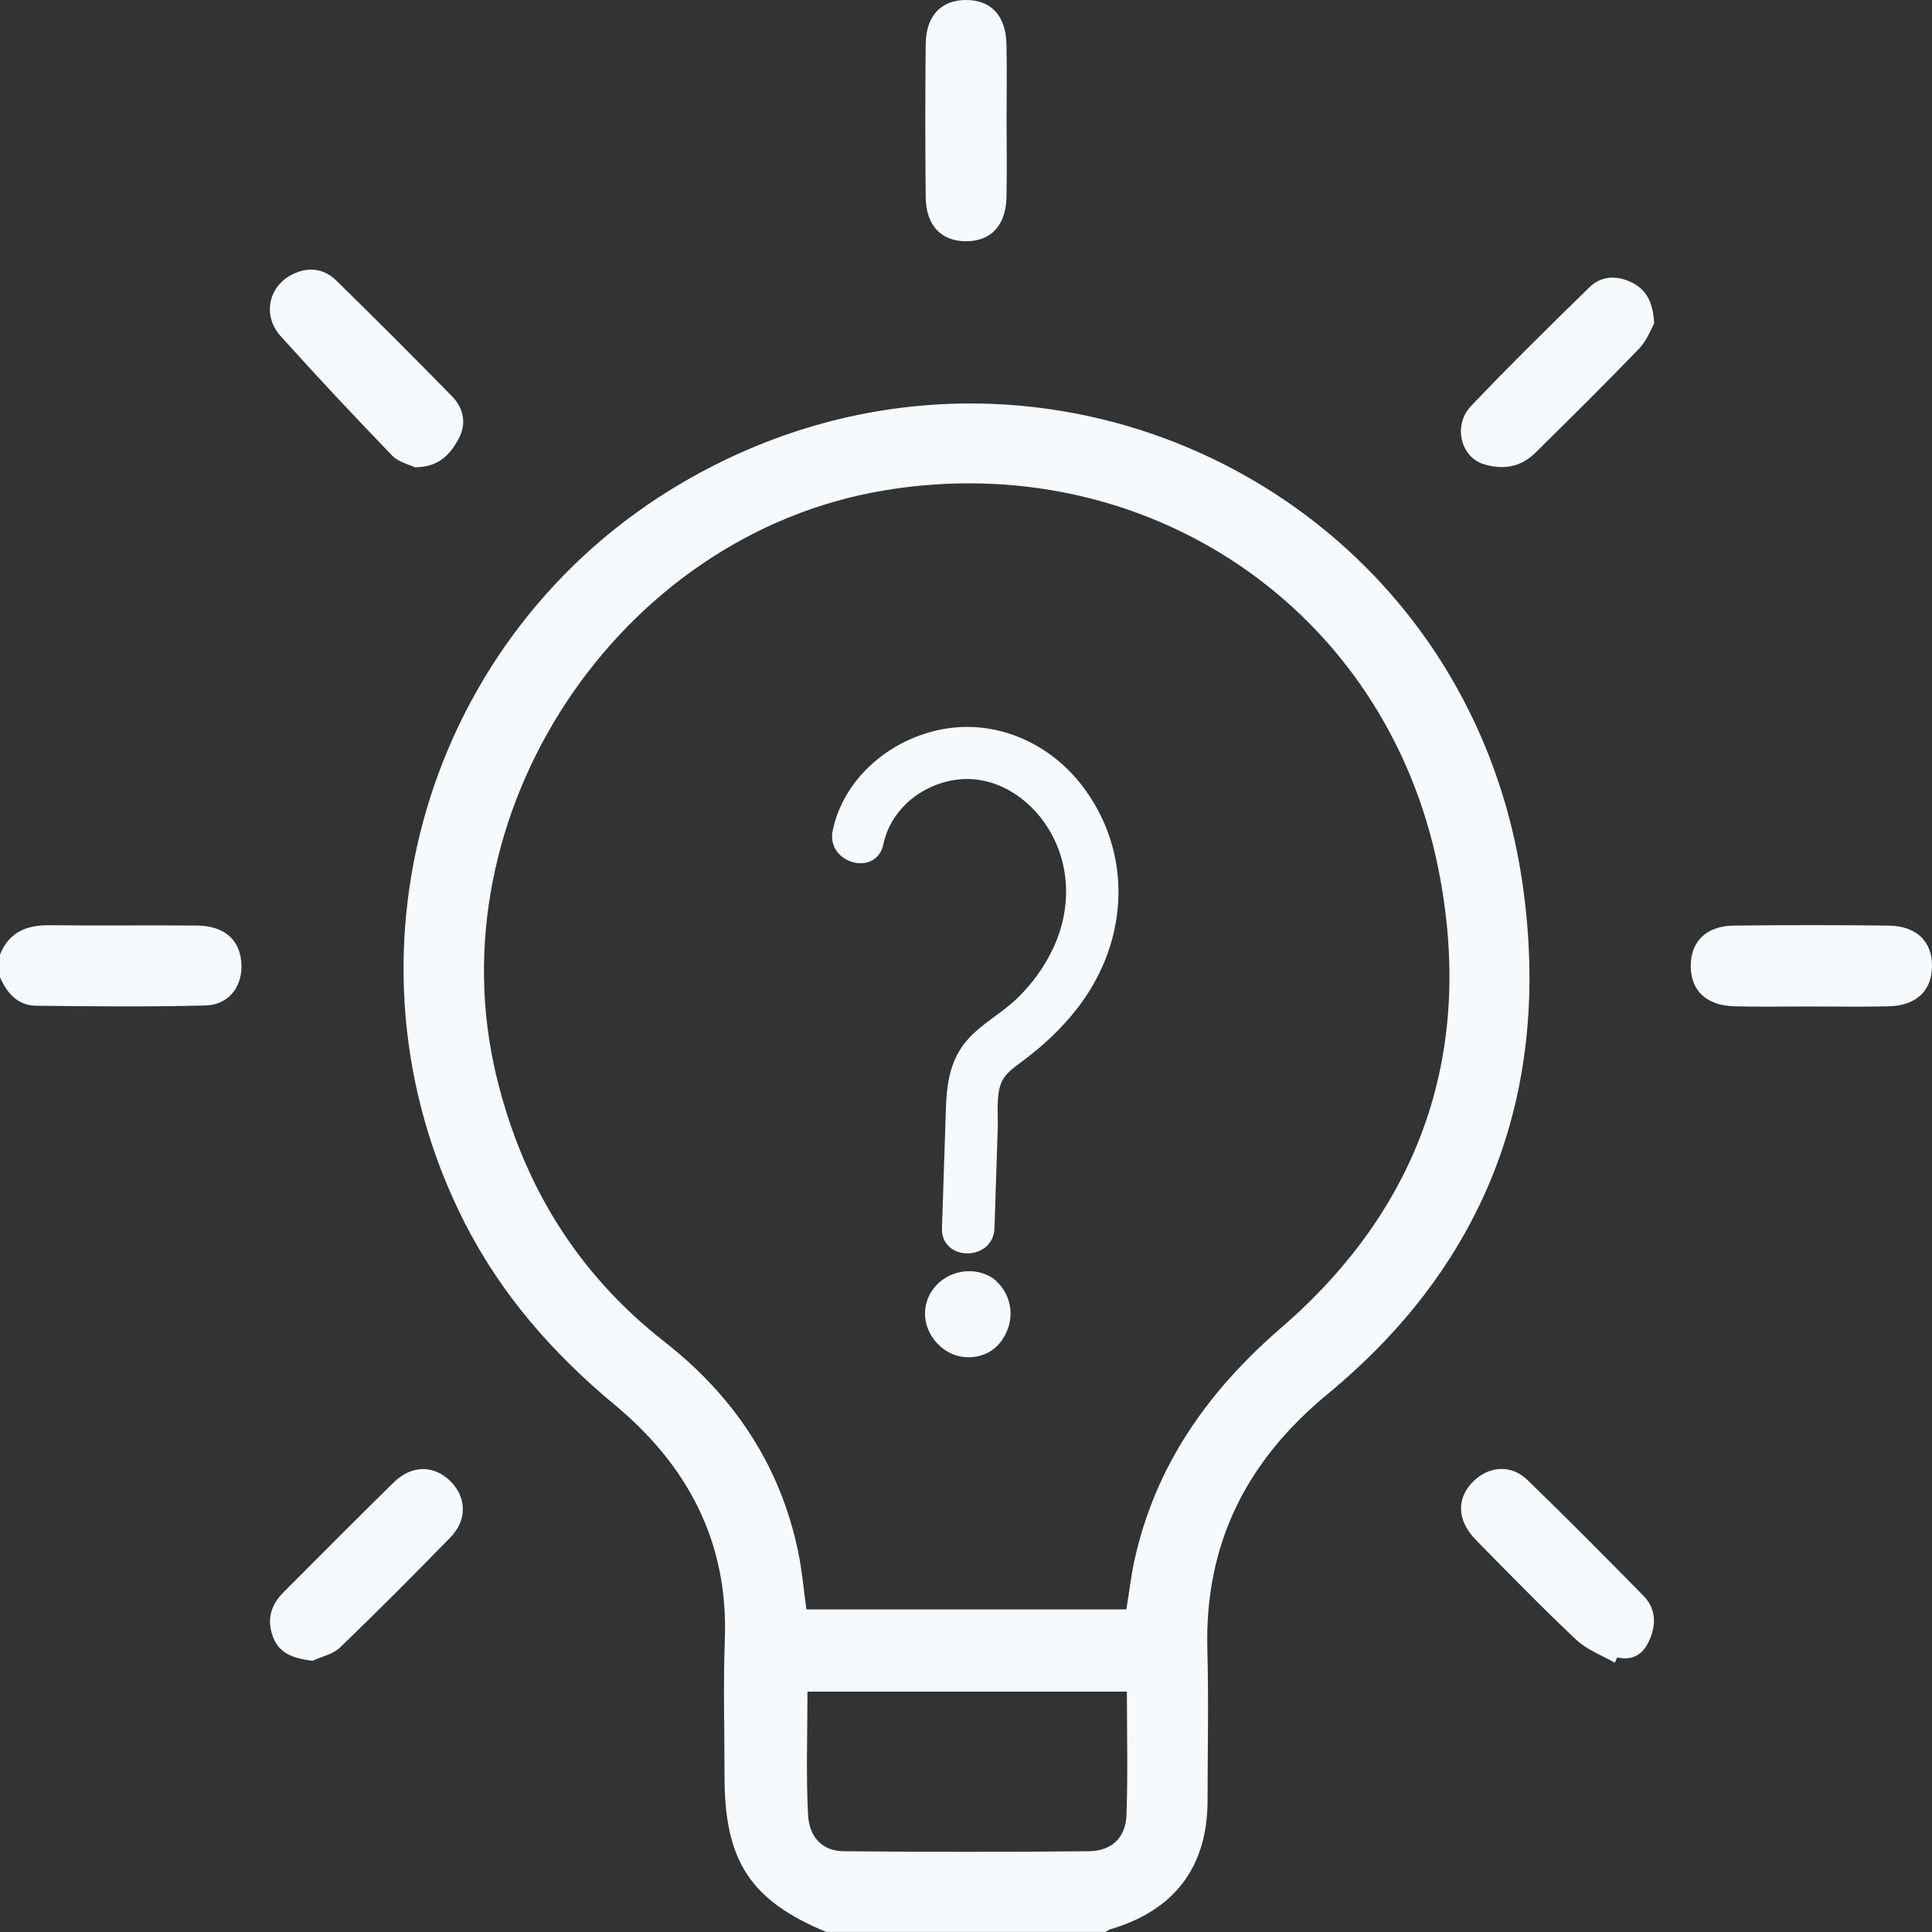 <svg width="57" height="57" viewBox="0 0 57 57" fill="none" xmlns="http://www.w3.org/2000/svg">
<rect x="0" y="0" width="57" height="57" fill="#333333" stroke="none"/>
<g clip-path="url(#clip0_278_883)">
<path d="M24.382 57C22.148 56.078 21.379 54.91 21.376 52.434C21.376 51.08 21.335 49.724 21.385 48.372C21.492 45.492 20.289 43.236 18.133 41.444C16.31 39.931 14.786 38.189 13.709 36.074C9.729 28.257 12.543 18.686 20.125 14.244C30.376 8.241 43.257 14.354 44.926 26.118C45.775 32.105 43.905 37.224 39.17 41.128C36.773 43.104 35.536 45.55 35.621 48.671C35.661 50.154 35.628 51.638 35.627 53.123C35.625 55.077 34.651 56.365 32.762 56.917C32.712 56.932 32.667 56.972 32.621 56.998H24.382V57ZM33.232 47.481C33.317 46.959 33.369 46.498 33.467 46.047C34.083 43.236 35.637 41.044 37.798 39.174C41.96 35.576 43.507 30.962 42.433 25.62C40.889 17.929 33.785 13.177 26.066 14.472C18.216 15.79 12.777 24.037 14.649 31.764C15.418 34.938 17.017 37.562 19.605 39.587C21.641 41.181 23.02 43.224 23.549 45.787C23.664 46.342 23.712 46.91 23.792 47.481H33.234H33.232ZM33.247 49.907H23.823C23.823 51.137 23.779 52.337 23.839 53.533C23.875 54.225 24.281 54.611 24.891 54.617C27.299 54.64 29.709 54.642 32.117 54.617C32.804 54.61 33.211 54.217 33.235 53.545C33.277 52.346 33.247 51.146 33.247 49.908V49.907Z" fill="#F6FAFD"/>
<path d="M0 28.165C0.265 27.504 0.779 27.29 1.456 27.297C2.9 27.314 4.346 27.294 5.79 27.306C6.592 27.312 7.049 27.692 7.117 28.36C7.188 29.058 6.779 29.645 6.068 29.664C4.403 29.709 2.735 29.691 1.069 29.673C0.525 29.667 0.208 29.302 0 28.832V28.165H0Z" fill="#F6FAFD"/>
<path d="M53.389 29.694C52.647 29.694 51.904 29.709 51.164 29.689C50.335 29.668 49.87 29.213 49.882 28.474C49.894 27.762 50.352 27.317 51.155 27.308C52.675 27.29 54.196 27.29 55.718 27.308C56.548 27.317 57.014 27.782 57 28.522C56.988 29.235 56.532 29.67 55.725 29.689C54.947 29.709 54.168 29.694 53.389 29.694Z" fill="#F6FAFD"/>
<path d="M29.698 3.586C29.698 4.328 29.71 5.07 29.695 5.811C29.677 6.65 29.239 7.117 28.502 7.118C27.768 7.118 27.318 6.651 27.311 5.813C27.296 4.31 27.296 2.808 27.311 1.306C27.318 0.467 27.766 0 28.501 0C29.24 0 29.676 0.463 29.694 1.304C29.71 2.064 29.697 2.826 29.697 3.586H29.698Z" fill="#F6FAFD"/>
<path d="M12.231 13.785C12.075 13.706 11.758 13.636 11.57 13.441C10.453 12.283 9.351 11.109 8.276 9.912C7.731 9.306 7.925 8.435 8.634 8.091C9.097 7.867 9.553 7.916 9.919 8.274C11.069 9.4 12.207 10.538 13.333 11.688C13.688 12.051 13.773 12.516 13.52 12.967C13.273 13.409 12.945 13.788 12.231 13.786V13.785Z" fill="#F6FAFD"/>
<path d="M47.642 49.056C47.261 48.836 46.822 48.677 46.51 48.384C45.497 47.43 44.526 46.432 43.55 45.44C42.97 44.85 42.961 44.183 43.496 43.678C43.947 43.252 44.591 43.208 45.054 43.655C46.214 44.777 47.35 45.924 48.482 47.075C48.842 47.441 48.876 47.89 48.675 48.364C48.494 48.794 48.195 49.002 47.71 48.901C47.688 48.953 47.664 49.005 47.642 49.057V49.056Z" fill="#F6FAFD"/>
<path d="M9.221 49.001C8.687 48.928 8.252 48.811 8.055 48.296C7.865 47.796 7.985 47.355 8.363 46.977C9.45 45.892 10.529 44.798 11.627 43.725C12.156 43.209 12.824 43.224 13.304 43.715C13.765 44.186 13.785 44.848 13.292 45.354C12.221 46.455 11.137 47.542 10.031 48.607C9.825 48.805 9.494 48.872 9.221 48.999V49.001Z" fill="#F6FAFD"/>
<path d="M48.803 9.547C48.711 9.705 48.59 10.044 48.361 10.282C47.359 11.325 46.328 12.341 45.299 13.358C44.86 13.791 44.325 13.873 43.753 13.687C43.09 13.47 42.865 12.541 43.401 11.978C44.537 10.782 45.717 9.626 46.896 8.472C47.231 8.145 47.67 8.121 48.092 8.31C48.534 8.508 48.772 8.866 48.803 9.547Z" fill="#F6FAFD"/>
<path d="M26.061 24.912C26.279 23.887 27.174 23.151 28.202 23.006C29.319 22.849 30.358 23.515 30.93 24.445C31.581 25.504 31.608 26.792 31.099 27.918C30.834 28.502 30.457 29.026 29.994 29.469C29.536 29.908 28.951 30.207 28.534 30.687C27.882 31.438 27.919 32.363 27.888 33.302C27.857 34.24 27.824 35.255 27.791 36.232C27.759 37.228 29.307 37.227 29.34 36.232C29.372 35.237 29.404 34.279 29.436 33.302C29.45 32.894 29.389 32.387 29.521 31.994C29.619 31.706 29.89 31.511 30.128 31.336C31.431 30.373 32.478 29.14 32.857 27.525C33.225 25.96 32.868 24.36 31.867 23.105C30.94 21.943 29.481 21.278 27.997 21.483C26.393 21.705 24.912 22.878 24.568 24.5C24.363 25.473 25.855 25.887 26.061 24.912Z" fill="#F6FAFD"/>
<path d="M29.235 37.676C28.682 37.35 27.942 37.501 27.55 38.006C27.092 38.6 27.266 39.388 27.858 39.815C28.354 40.172 29.093 40.111 29.49 39.632C29.924 39.108 29.93 38.371 29.463 37.865C29.188 37.566 28.643 37.565 28.368 37.865C28.075 38.185 28.074 38.642 28.368 38.96C28.294 38.853 28.278 38.833 28.321 38.899L28.275 38.787C28.315 38.924 28.287 38.604 28.275 38.74C28.26 38.891 28.327 38.549 28.282 38.695C28.24 38.833 28.376 38.54 28.297 38.659C28.377 38.564 28.397 38.539 28.358 38.584C28.316 38.627 28.345 38.609 28.44 38.529C28.315 38.598 28.63 38.479 28.473 38.518C28.53 38.497 28.587 38.494 28.645 38.509C28.718 38.523 28.722 38.523 28.658 38.509C28.764 38.56 28.789 38.57 28.737 38.543C28.716 38.533 28.697 38.521 28.678 38.508L28.762 38.57C28.707 38.511 28.718 38.527 28.797 38.619C28.715 38.503 28.846 38.781 28.807 38.636L28.826 38.75C28.803 38.881 28.801 38.906 28.822 38.827L28.779 38.936C28.822 38.869 28.807 38.888 28.734 38.992C28.82 38.891 28.585 39.077 28.713 39.012C28.66 39.039 28.548 39.056 28.667 39.036C28.728 39.021 28.694 39.025 28.566 39.048C28.629 39.048 28.623 39.046 28.547 39.037C28.473 39.024 28.465 39.024 28.526 39.037C28.409 38.981 28.385 38.972 28.456 39.012C28.806 39.217 29.32 39.103 29.515 38.734C29.711 38.362 29.61 37.893 29.237 37.675L29.235 37.676Z" fill="#F6FAFD"/>
</g>
<defs>
<clipPath id="clip0_278_883">
<rect width="57" height="57" fill="white"/>
</clipPath>
</defs>
</svg>
